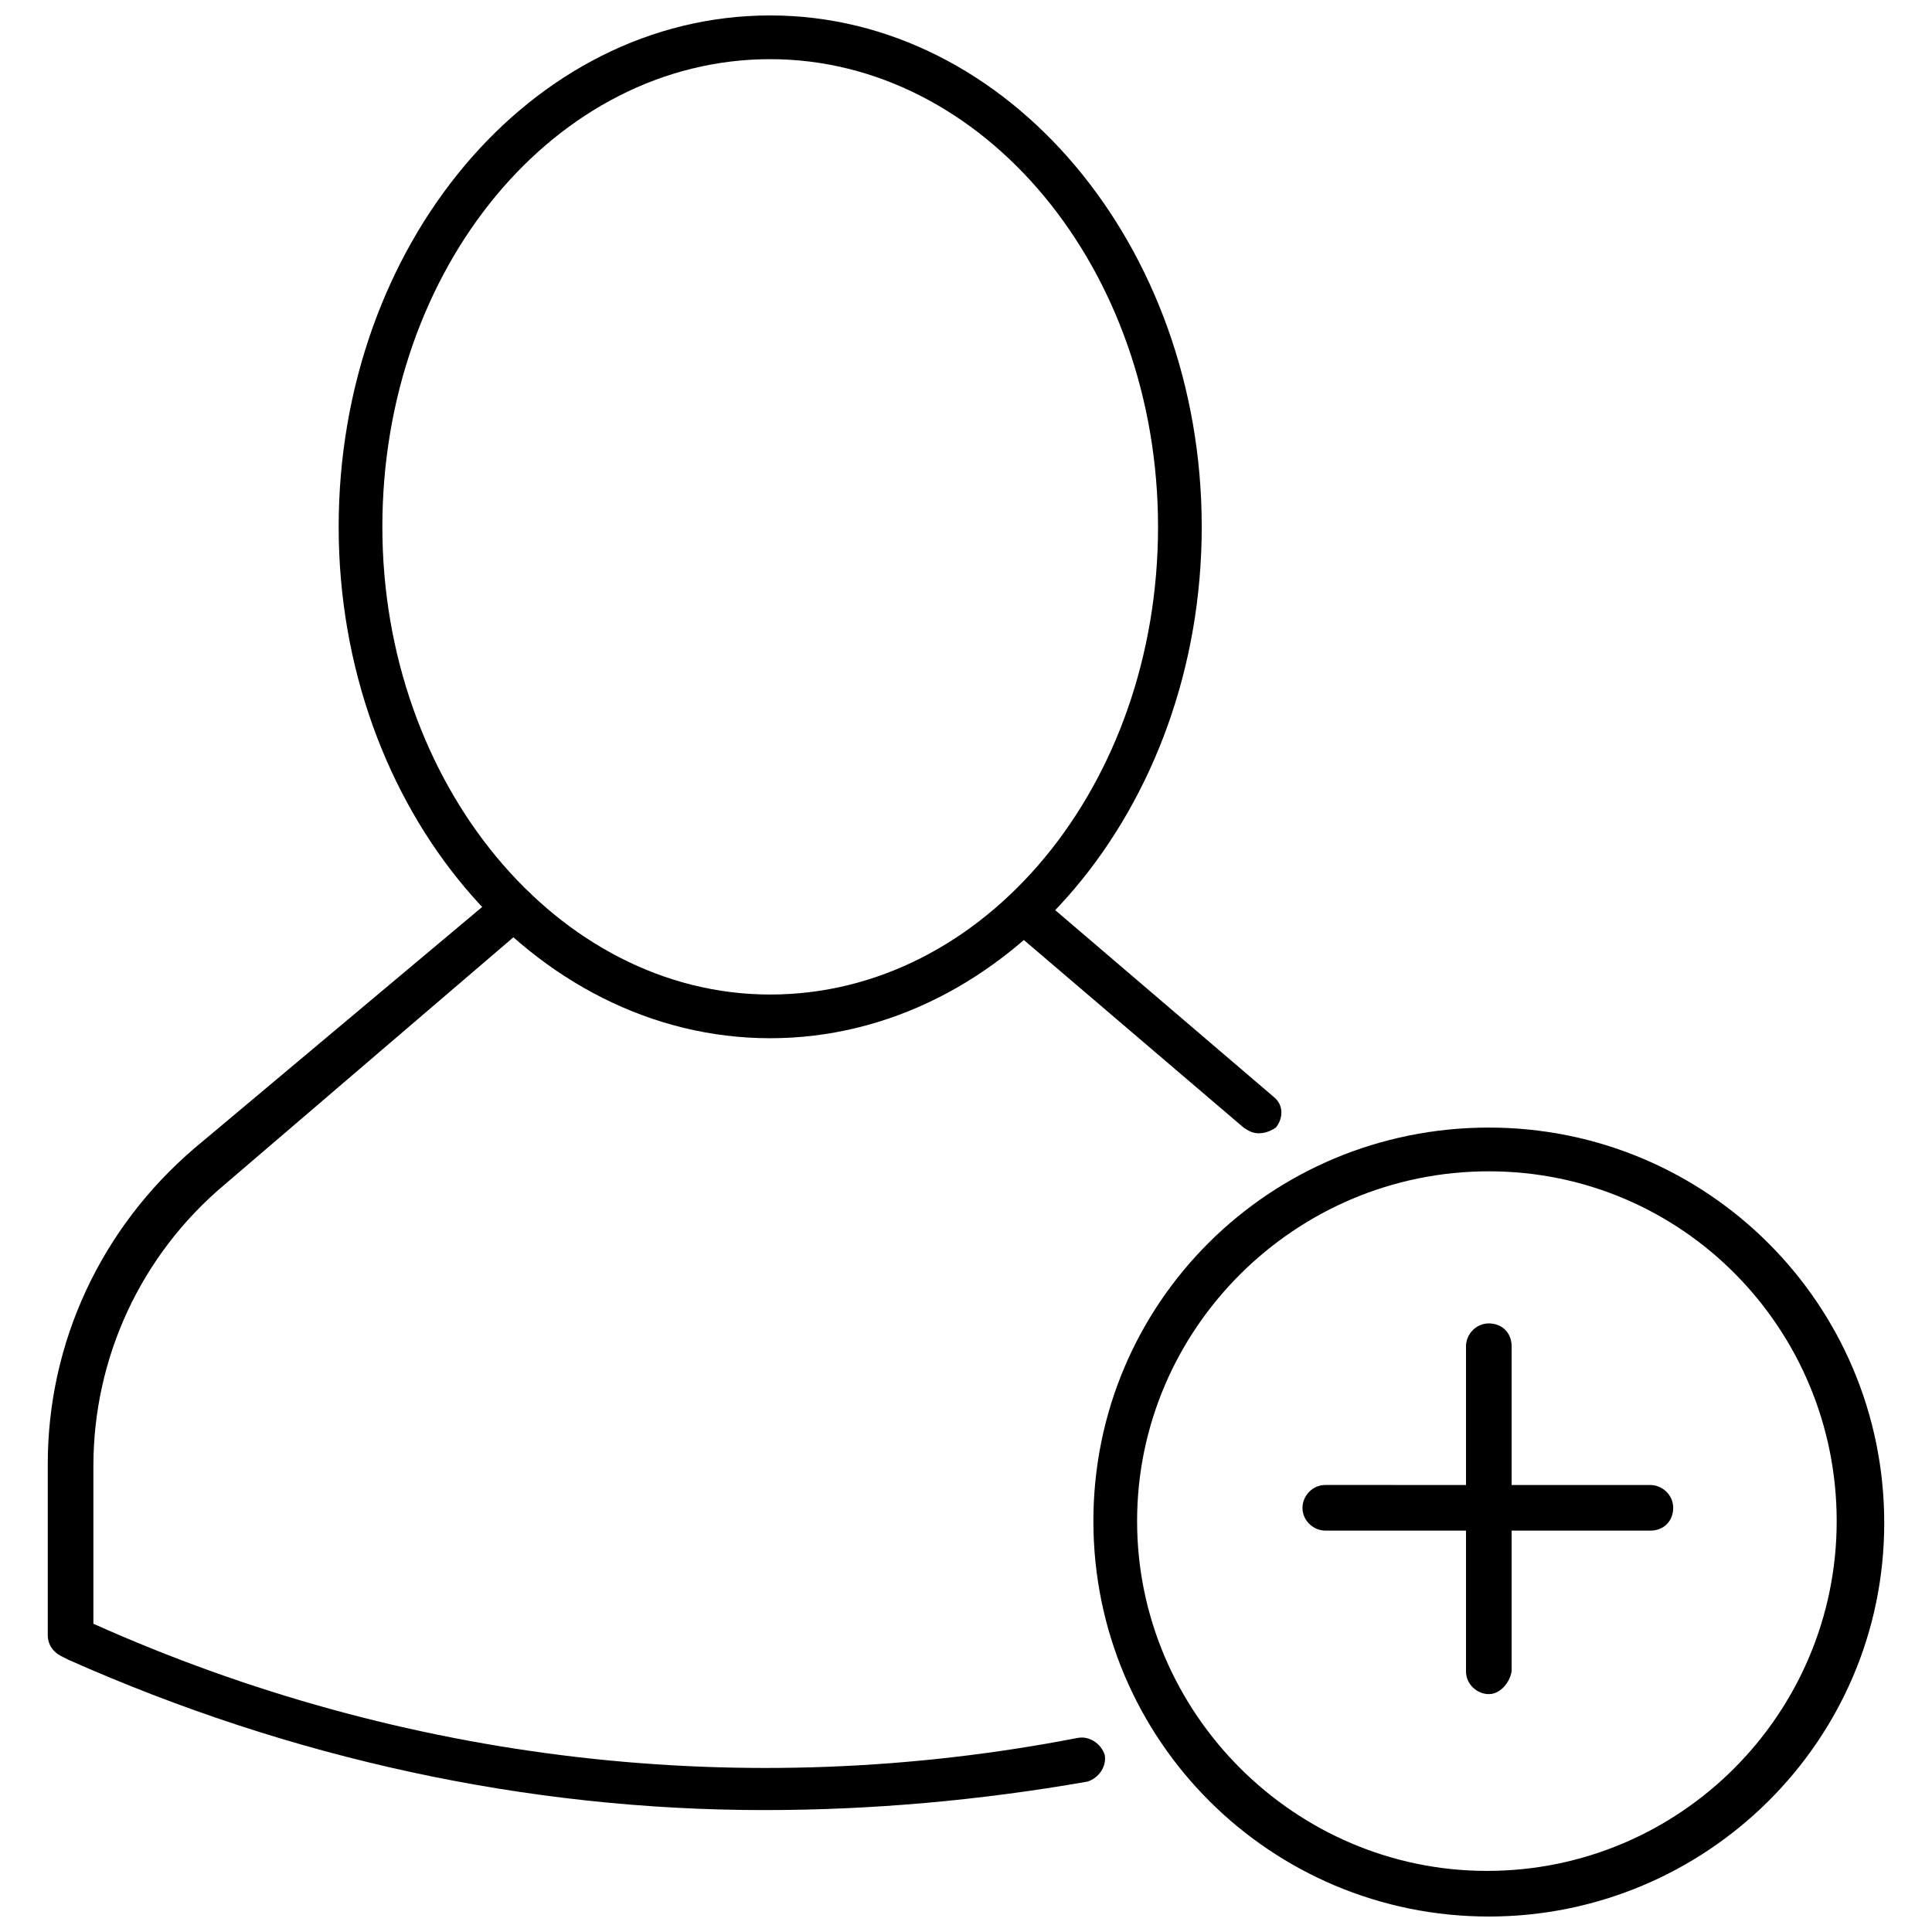 <?xml version="1.0" encoding="UTF-8"?>
<!-- Uploaded to: ICON Repo, www.svgrepo.com, Generator: ICON Repo Mixer Tools -->
<svg width="800px" height="800px" version="1.1" viewBox="144 144 512 512" xmlns="http://www.w3.org/2000/svg">
 <defs>
  <clipPath id="b">
   <path d="m433 442h211v209.9h-211z"/>
  </clipPath>
  <clipPath id="a">
   <path d="m233 148.09h230v271.91h-230z"/>
  </clipPath>
 </defs>
 <g clip-path="url(#b)">
  <path d="m538.55 651.9c-57.938 0-104.79-46.855-104.79-104.79s46.855-104.29 104.79-104.29 104.79 46.855 104.79 104.79-47.359 104.29-104.79 104.29zm0-197.49c-51.391 0-93.207 41.816-93.207 92.699s41.816 92.699 92.699 92.699c51.387 0 92.699-41.816 92.699-92.699 0.004-50.883-40.805-92.699-92.191-92.699z"/>
 </g>
 <path d="m346.59 623.69c-62.977 0-125.45-13.602-184.39-39.801l-2.016-1.008c-2.016-1.008-3.527-3.023-3.527-5.543v-45.344c0-32.242 14.105-62.473 38.793-83.633l81.113-68.016c2.519-2.016 6.047-1.512 8.062 0.504 2.016 2.519 1.512 6.047-0.504 8.062l-80.609 69.023c-22.168 18.641-34.762 45.848-34.762 74.562v41.816c82.121 36.777 172.81 47.359 260.97 30.23 3.023-0.504 6.047 1.512 7.055 4.535 0.504 3.023-1.512 6.047-4.535 7.055-28.719 5.035-57.434 7.555-85.648 7.555z"/>
 <path d="m477.59 444.33c-1.512 0-2.519-0.504-4.031-1.512l-61.969-52.898c-2.519-2.016-2.519-5.543-0.504-8.062s5.543-2.519 8.062-0.504l62.473 53.402c2.519 2.016 2.519 5.543 0.504 8.062-1.512 1.008-3.023 1.512-4.535 1.512z"/>
 <g clip-path="url(#a)">
  <path d="m348.11 419.14c-62.977 0-114.36-60.961-114.36-135.52 0-74.566 50.883-135.53 114.36-135.53 62.977 0 114.36 60.961 114.36 135.52 0.004 74.566-51.387 135.53-114.36 135.53zm0-259.46c-56.93 0-102.78 55.418-102.78 123.94 0 68.016 46.352 123.94 102.78 123.94 56.93 0 102.78-55.418 102.78-123.94 0-68.516-46.352-123.94-102.78-123.94z"/>
 </g>
 <path d="m538.55 592.96c-3.023 0-6.047-2.519-6.047-6.047v-86.148c0-3.023 2.519-6.047 6.047-6.047s6.047 2.519 6.047 6.047v86.152c-0.504 3.019-3.023 6.043-6.047 6.043z"/>
 <path d="m581.37 549.63h-86.152c-3.023 0-6.047-2.519-6.047-6.047 0-3.023 2.519-6.047 6.047-6.047l86.152 0.004c3.023 0 6.047 2.519 6.047 6.047-0.004 3.523-2.519 6.043-6.047 6.043z"/>
</svg>